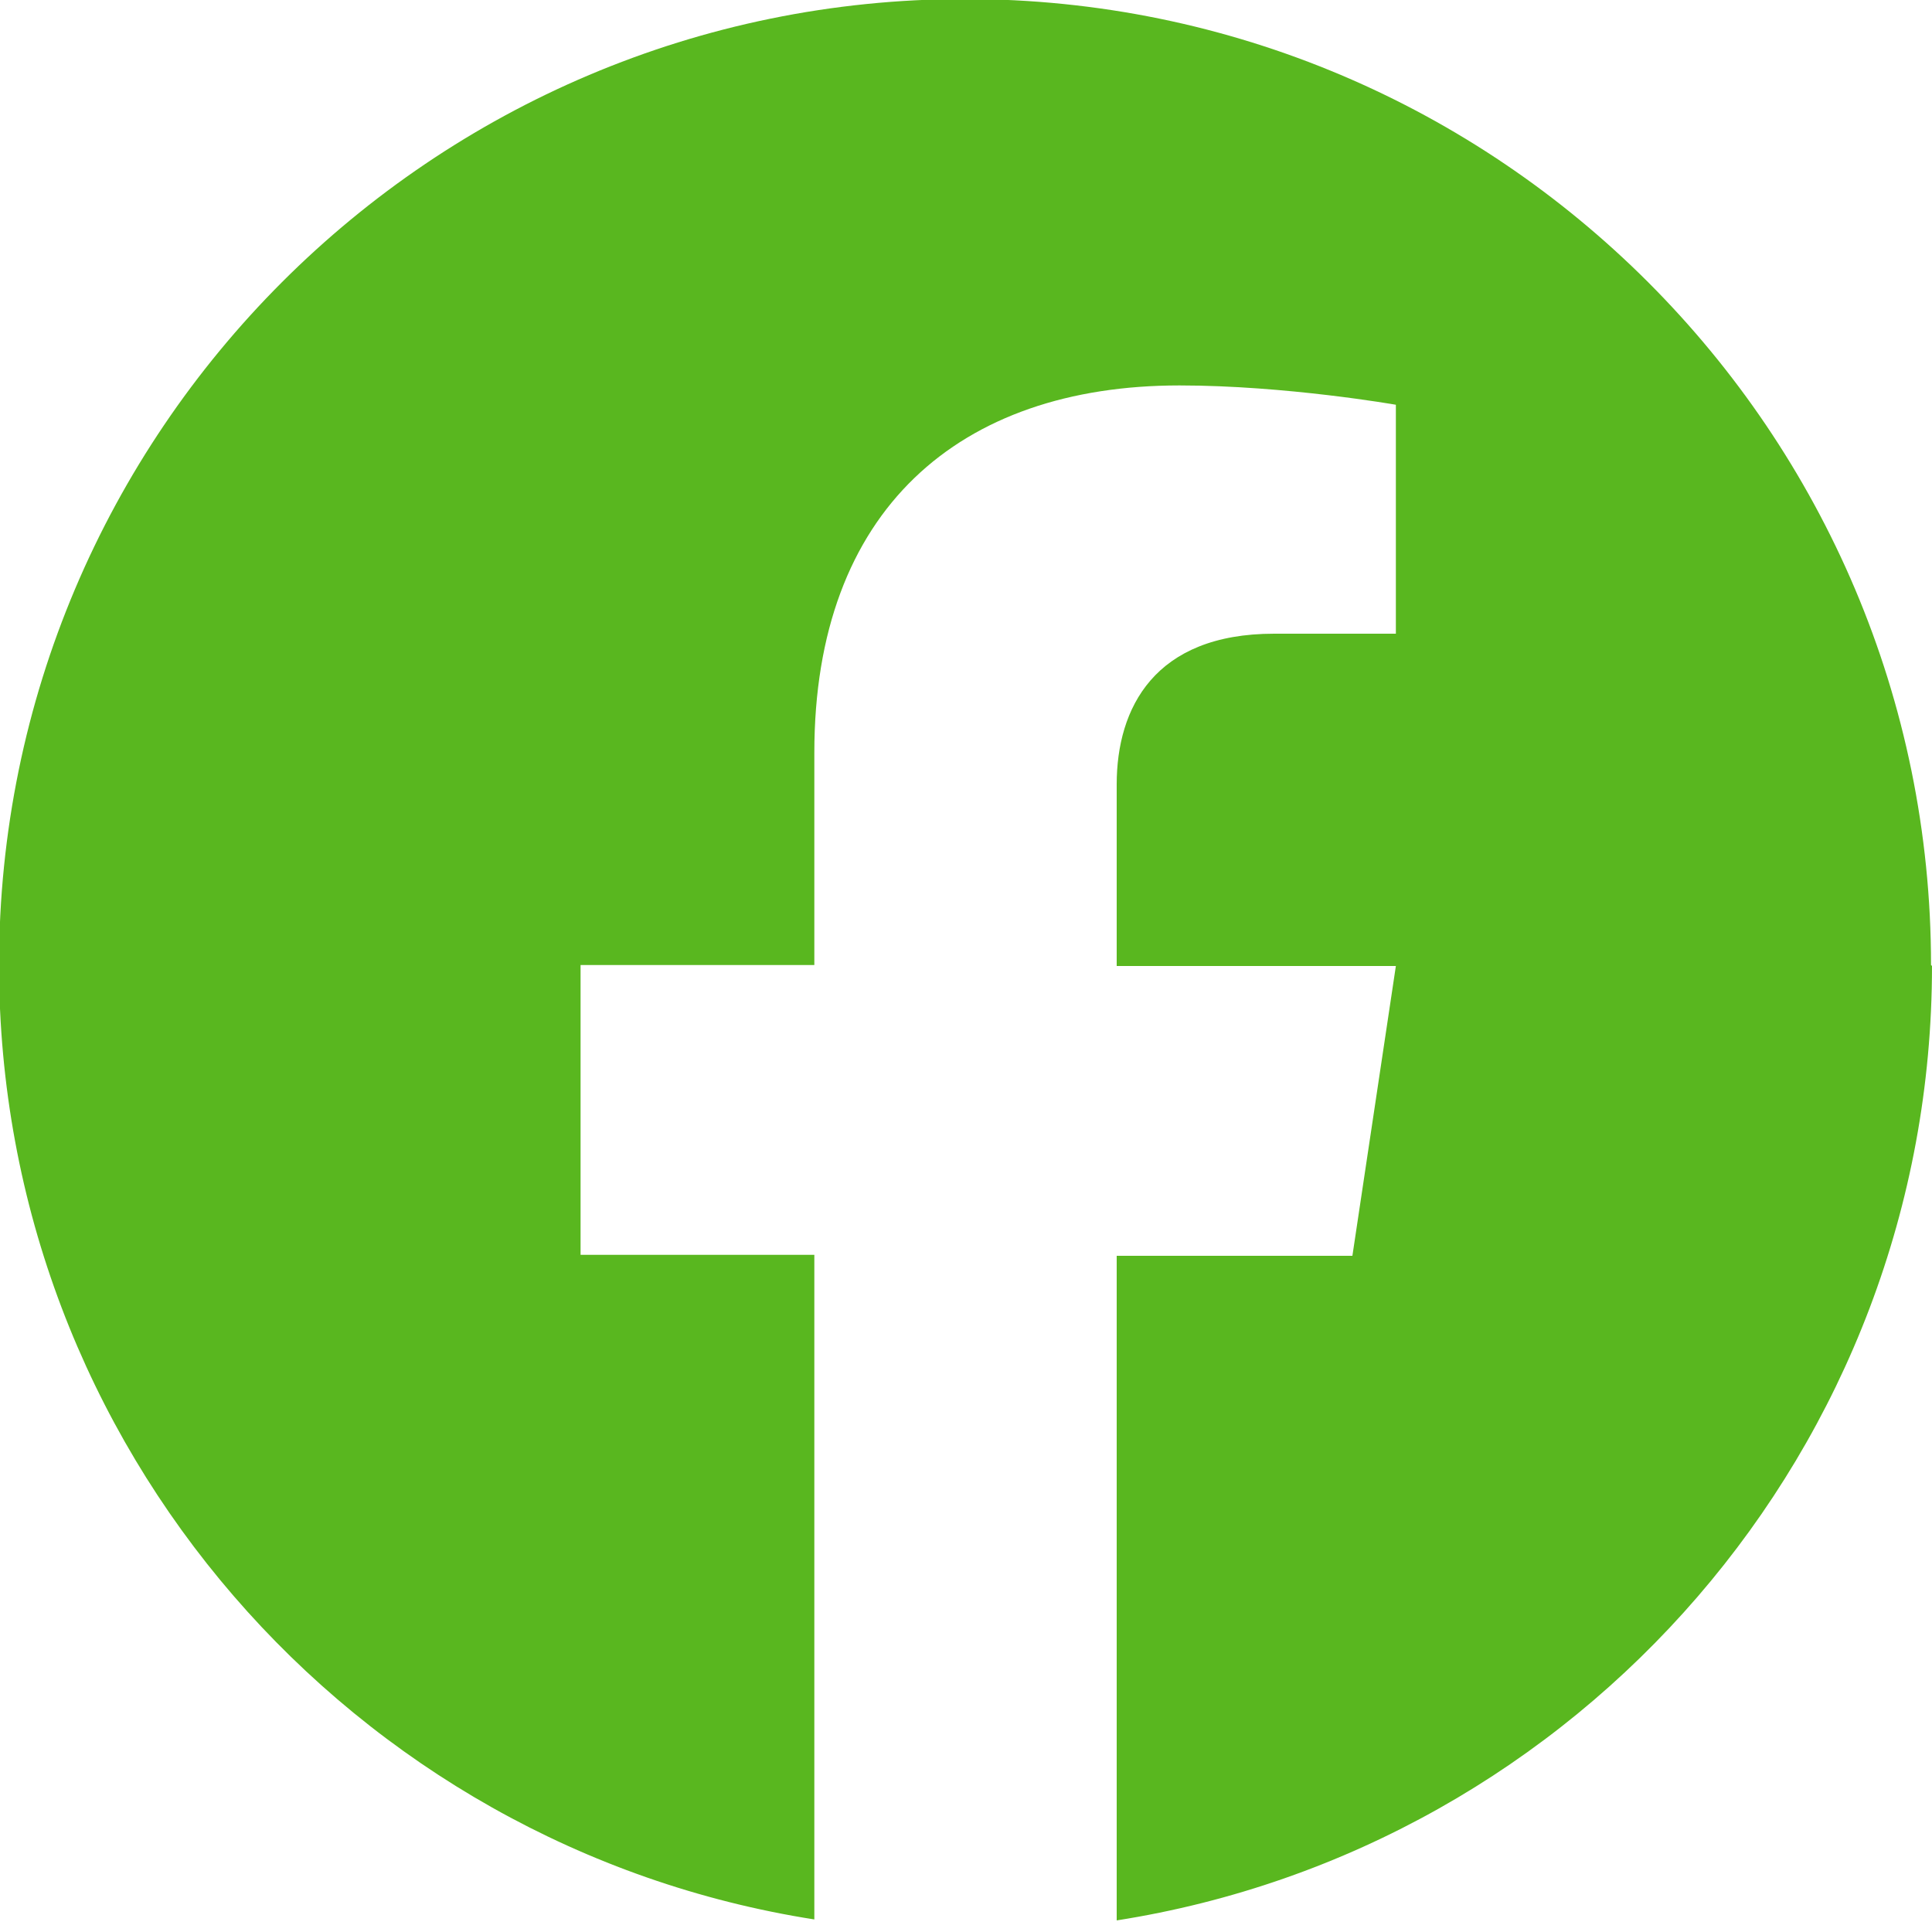<svg width="20" height="20" viewBox="0 0 20 20" fill="none" xmlns="http://www.w3.org/2000/svg">
<path d="M20 10C20 14.99 16.34 19.13 11.56 19.88V13H14L14.45 10H11.56V8.12C11.56 7.33 11.95 6.56 13.19 6.56H14.45V4.19C14.45 4.19 13.31 3.99 12.21 3.99C9.93 3.99 8.43 5.28 8.43 7.79V9.99H6.01V12.99H8.43V19.87C3.65 19.12 -0.01 14.98 -0.01 9.99C-0.01 4.47 4.47 -0.01 9.99 -0.01C15.51 -0.01 19.99 4.47 19.99 9.99" fill="#59B71F"/>
</svg>

